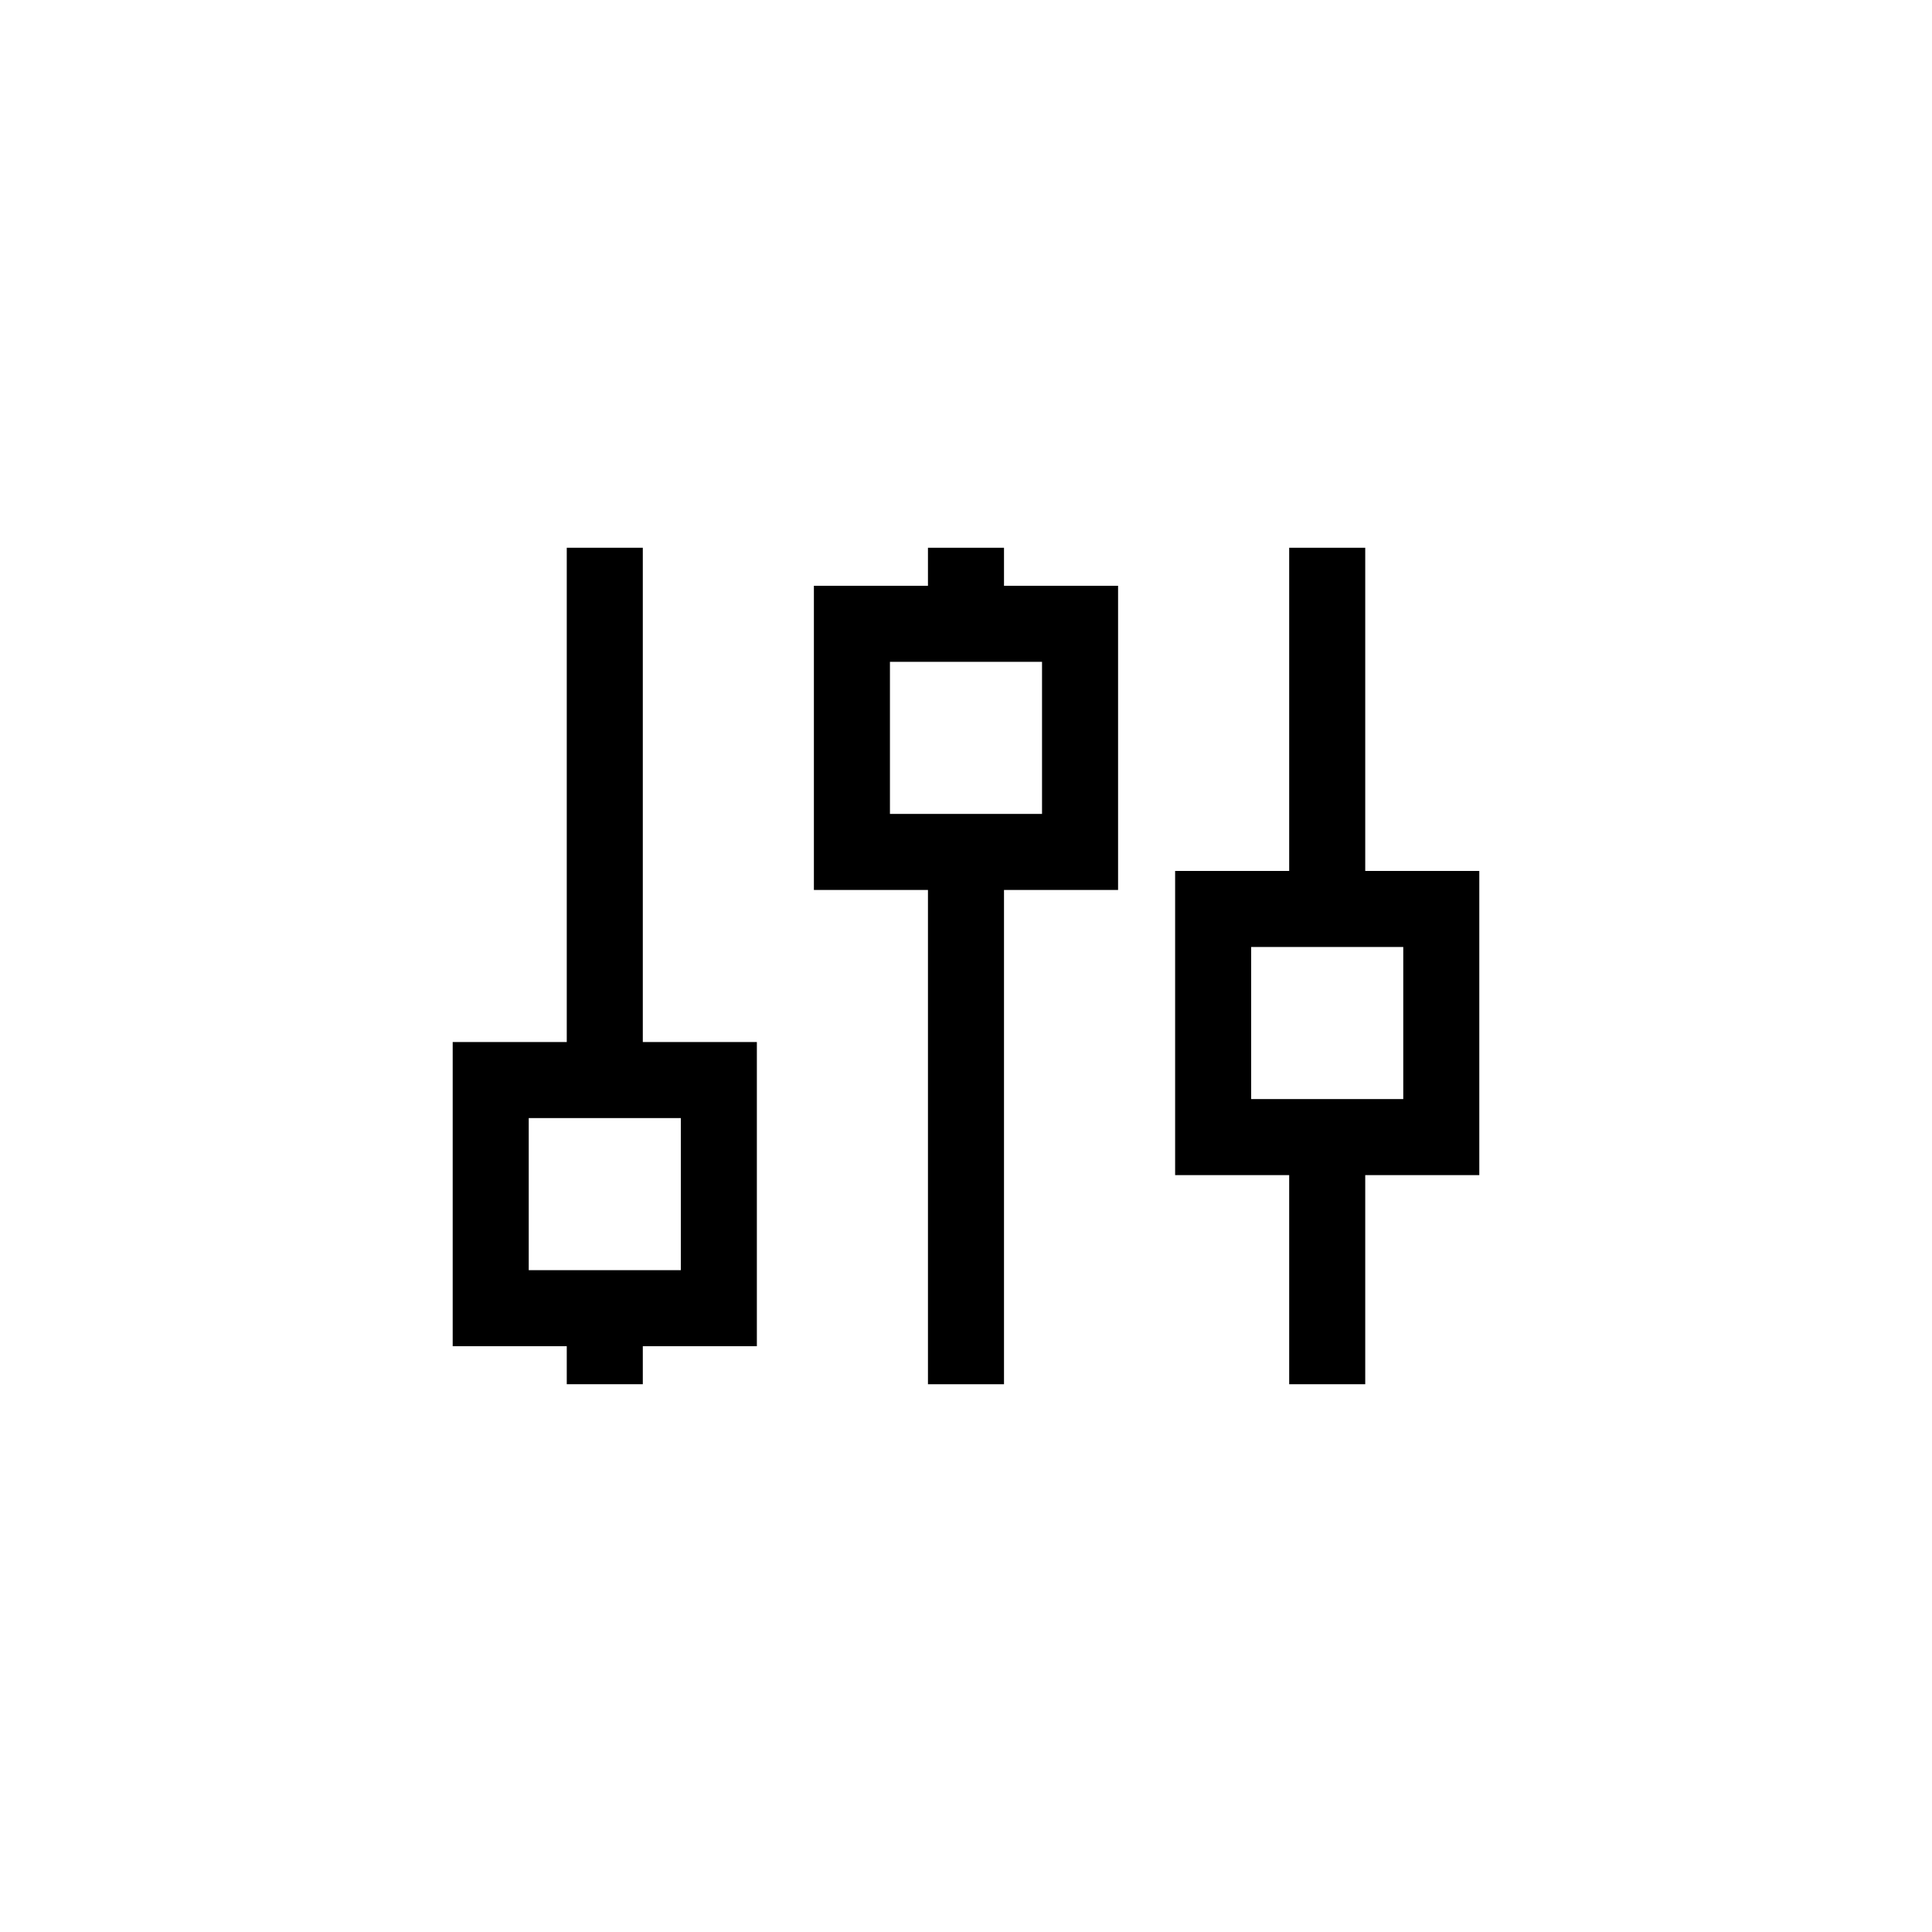 <?xml version="1.0" encoding="UTF-8"?>
<!-- Uploaded to: ICON Repo, www.svgrepo.com, Generator: ICON Repo Mixer Tools -->
<svg fill="#000000" width="800px" height="800px" version="1.1" viewBox="144 144 512 512" xmlns="http://www.w3.org/2000/svg">
 <g>
  <path d="m410.07 299.24h30.23v80.609h-30.23v130.99h-20.152v-130.99h-30.227v-80.609h30.227v-10.078h20.152zm-30.227 60.457h40.305v-40.305h-40.305z"/>
  <path d="m314.35 420.15h30.227v80.609h-30.227v10.074h-20.152v-10.074h-30.23v-80.609h30.23v-130.99h20.152zm-30.23 20.152v40.305h40.305v-40.305z"/>
  <path d="m505.8 374.81h30.23v80.609h-30.23v55.418h-20.152v-55.418h-30.227v-80.609h30.227v-85.648h20.152zm-30.227 60.457h40.305v-40.305h-40.305z"/>
 </g>
</svg>